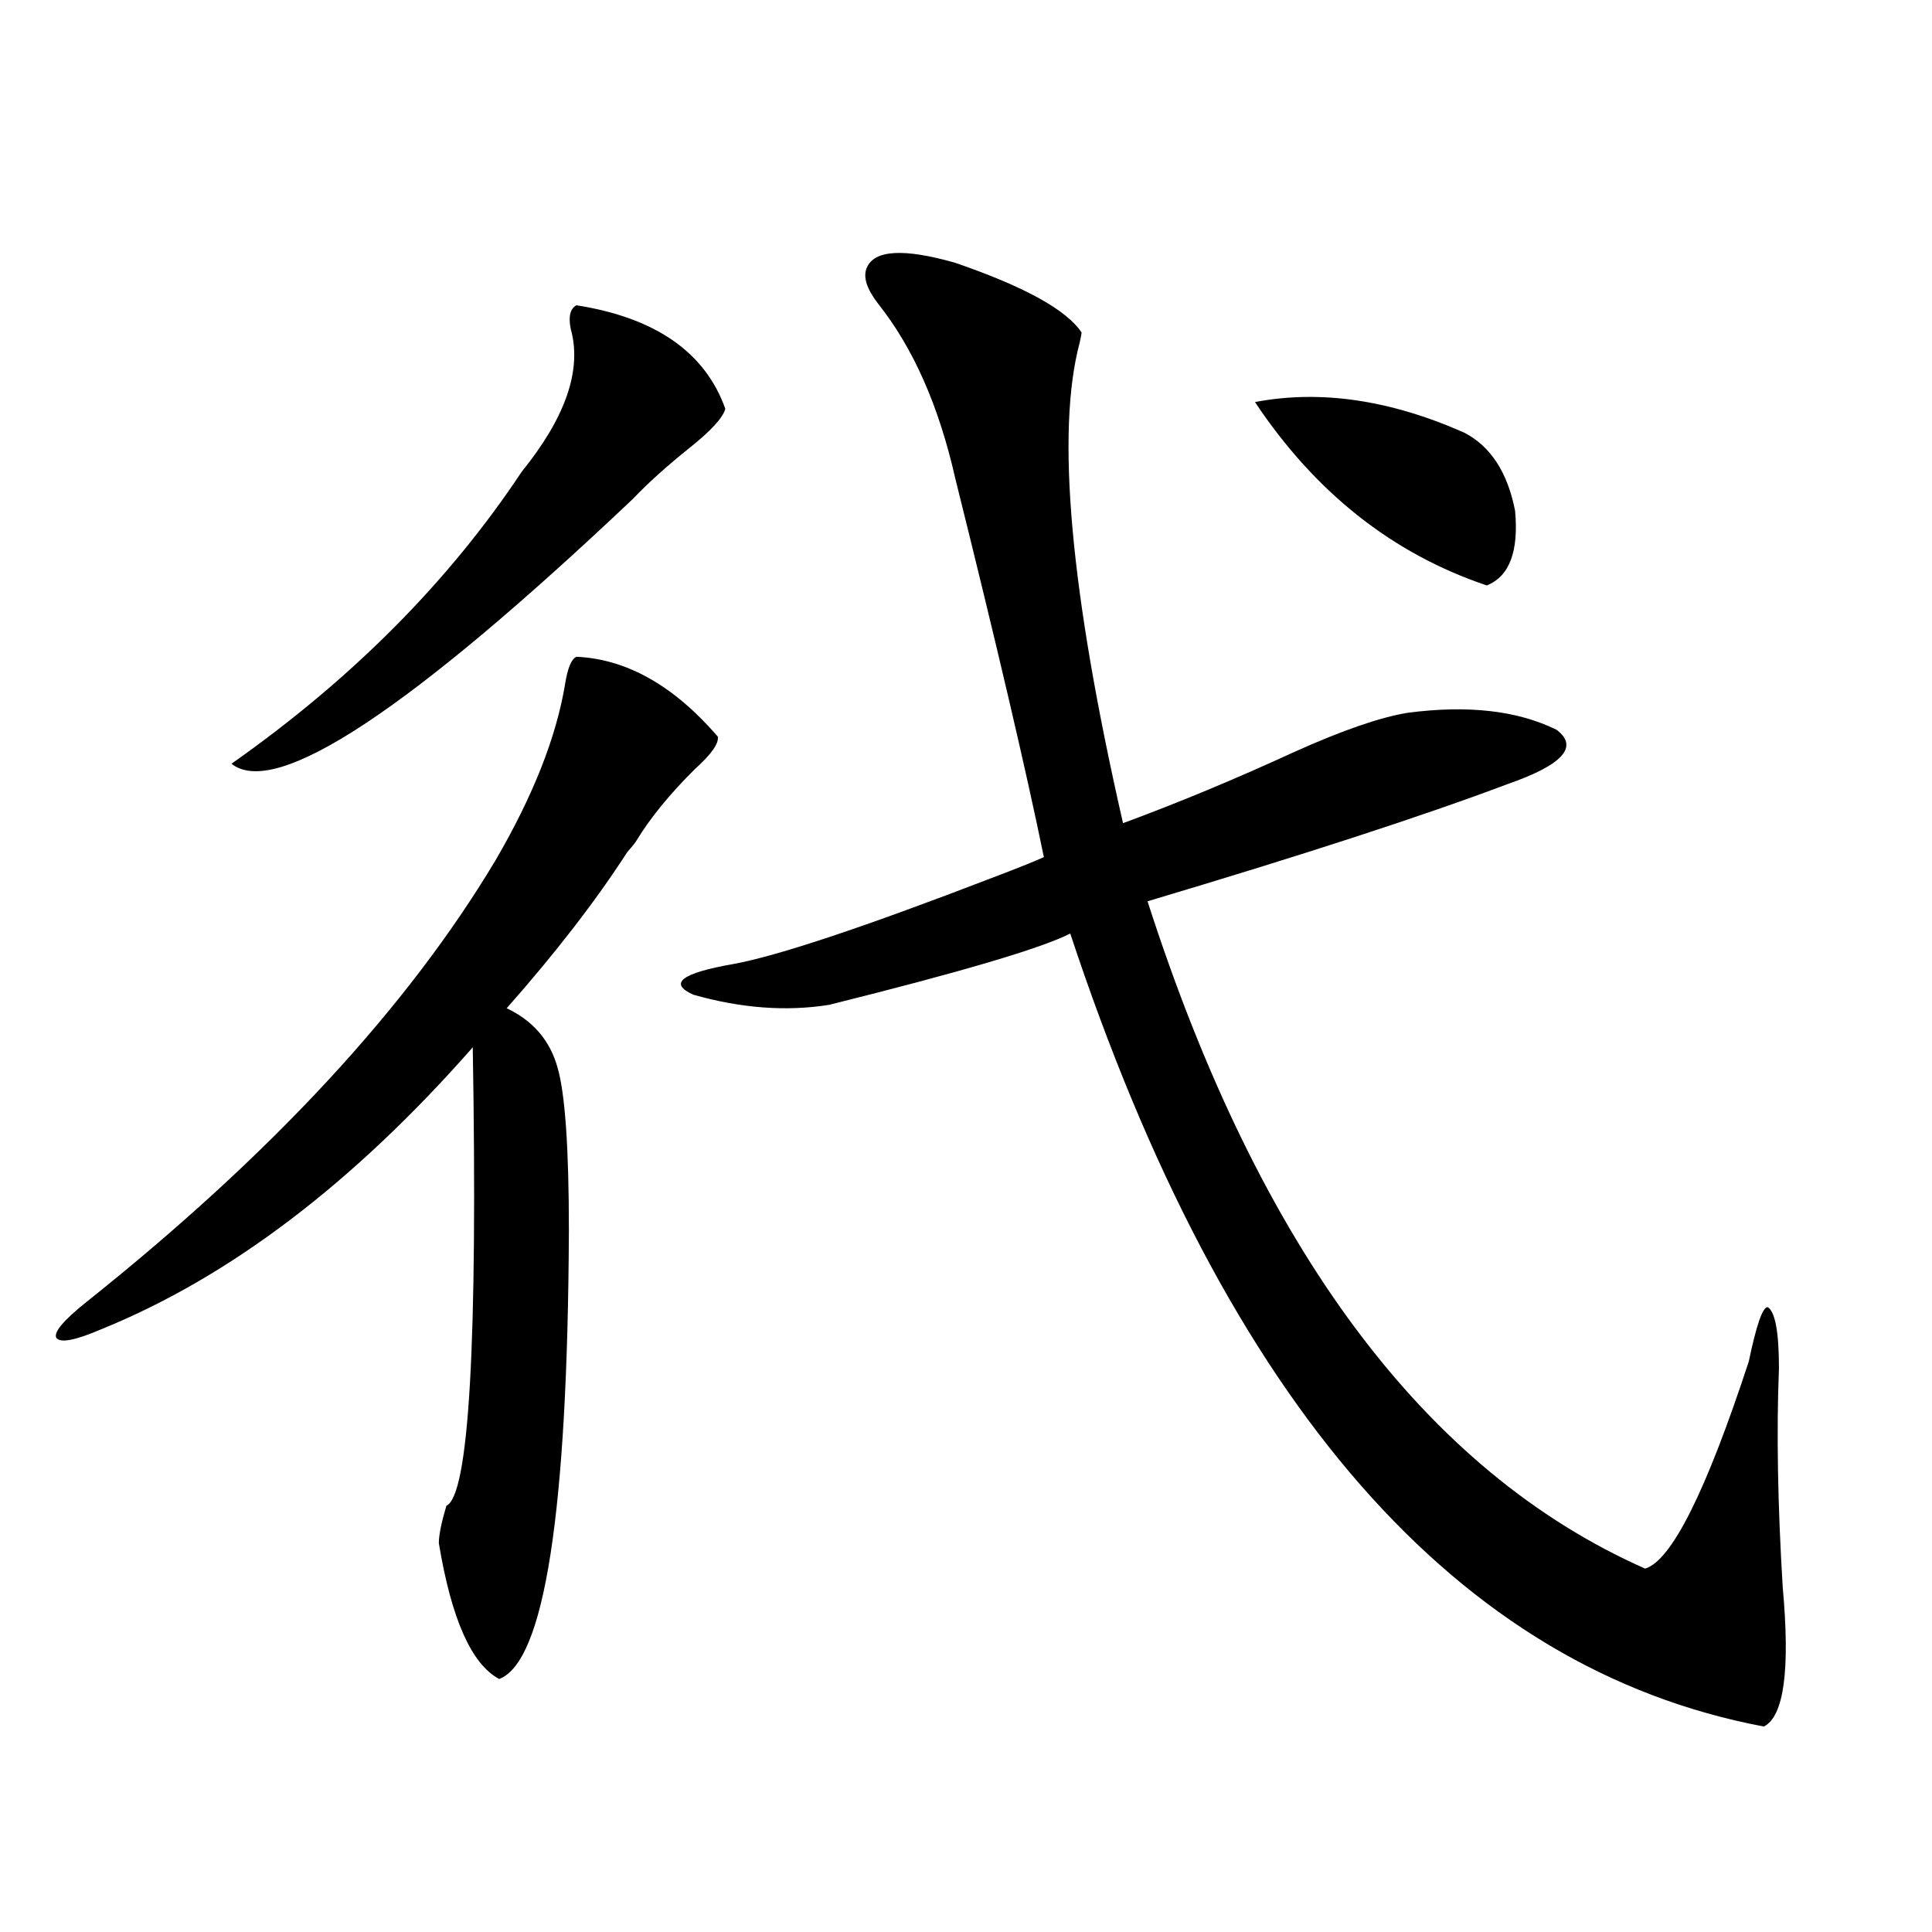 <?xml version="1.0" encoding="utf-8"?>
<!-- Generator: Adobe Illustrator 16.0.0, SVG Export Plug-In . SVG Version: 6.00 Build 0)  -->
<!DOCTYPE svg PUBLIC "-//W3C//DTD SVG 1.1//EN" "http://www.w3.org/Graphics/SVG/1.1/DTD/svg11.dtd">
<svg version="1.1" id="图层_1" xmlns="http://www.w3.org/2000/svg" xmlns:xlink="http://www.w3.org/1999/xlink" x="0px" y="0px"
	 width="1000px" height="1000px" viewBox="0 0 1000 1000" enable-background="new 0 0 1000 1000" xml:space="preserve">
<path d="M371.527,381.246c0.641,3.516-3.262,9.091-11.707,16.699c-13.018,12.895-23.094,25.2-30.243,36.914
	c-0.655,1.181-2.286,3.227-4.878,6.152c-16.265,25.2-37.072,52.158-62.438,80.859c13.658,6.455,22.438,16.699,26.341,30.762
	c3.902,13.486,5.854,41.611,5.854,84.375c-0.655,145.898-12.683,223.242-36.097,232.031c-14.313-7.622-24.725-31.064-31.219-70.313
	c0-4.092,1.296-10.547,3.902-19.336c11.707-5.273,16.25-84.375,13.658-237.305c-61.797,70.313-125.851,118.955-192.19,145.898
	c-13.658,5.864-21.463,7.333-23.414,4.395c-1.311-2.925,3.902-9.077,15.609-18.457c95.607-76.163,166.17-152.339,211.702-228.516
	c19.512-33.398,31.539-63.858,36.097-91.406c1.296-8.198,3.247-12.881,5.854-14.063
	C324.364,341.119,348.754,354.879,371.527,381.246z M298.358,158.004c40.975,6.455,66.66,24.321,77.071,53.613
	c-1.311,4.697-7.484,11.426-18.536,20.215c-11.707,9.38-21.463,18.169-29.268,26.367
	c-115.774,109.575-185.041,155.278-207.8,137.109c62.438-43.945,112.513-94.331,150.24-151.172
	c22.759-28.125,31.219-52.734,25.365-73.828C294.121,163.868,295.097,159.762,298.358,158.004z M448.599,138.668
	c3.902-9.366,19.177-10.245,45.853-2.637c35.762,12.305,57.56,24.321,65.364,36.035c0,0.591-0.335,2.348-0.976,5.273
	c-12.362,46.294-4.878,129.199,22.438,248.73c28.612-10.547,58.2-22.852,88.778-36.914c24.71-11.124,44.222-17.866,58.535-20.215
	c31.219-4.092,56.904-1.167,77.071,8.789c11.707,8.789,3.247,18.169-25.365,28.125C736.717,422.267,674.6,442.481,593.961,466.5
	c57.88,179.887,143.731,295.024,257.555,345.41c13.658-4.092,31.539-39.839,53.657-107.227c3.902-18.745,7.149-28.125,9.756-28.125
	c3.902,2.348,5.854,12.895,5.854,31.641c-1.311,32.822-0.655,70.615,1.951,113.379c3.902,42.764,0.641,66.797-9.756,72.07
	c-158.7-29.883-278.377-166.69-359.016-410.449c-14.969,7.622-56.584,19.927-124.875,36.914
	c-22.118,3.516-45.532,1.758-70.242-5.273c-13.018-5.85-6.188-11.124,20.487-15.82c22.759-4.092,67.636-19.034,134.631-44.824
	c12.348-4.683,21.128-8.198,26.341-10.547c-9.115-44.522-24.39-109.863-45.853-195.996c-8.46-37.491-21.798-67.676-39.999-90.527
	C448.599,149.517,446.647,143.365,448.599,138.668z M649.569,208.102c33.811-6.441,69.907-1.167,108.29,15.82
	c13.658,7.031,22.438,20.517,26.341,40.43c1.951,21.094-2.927,33.989-14.634,38.672
	C720.787,286.627,680.788,254.986,649.569,208.102z"/>
</svg>
